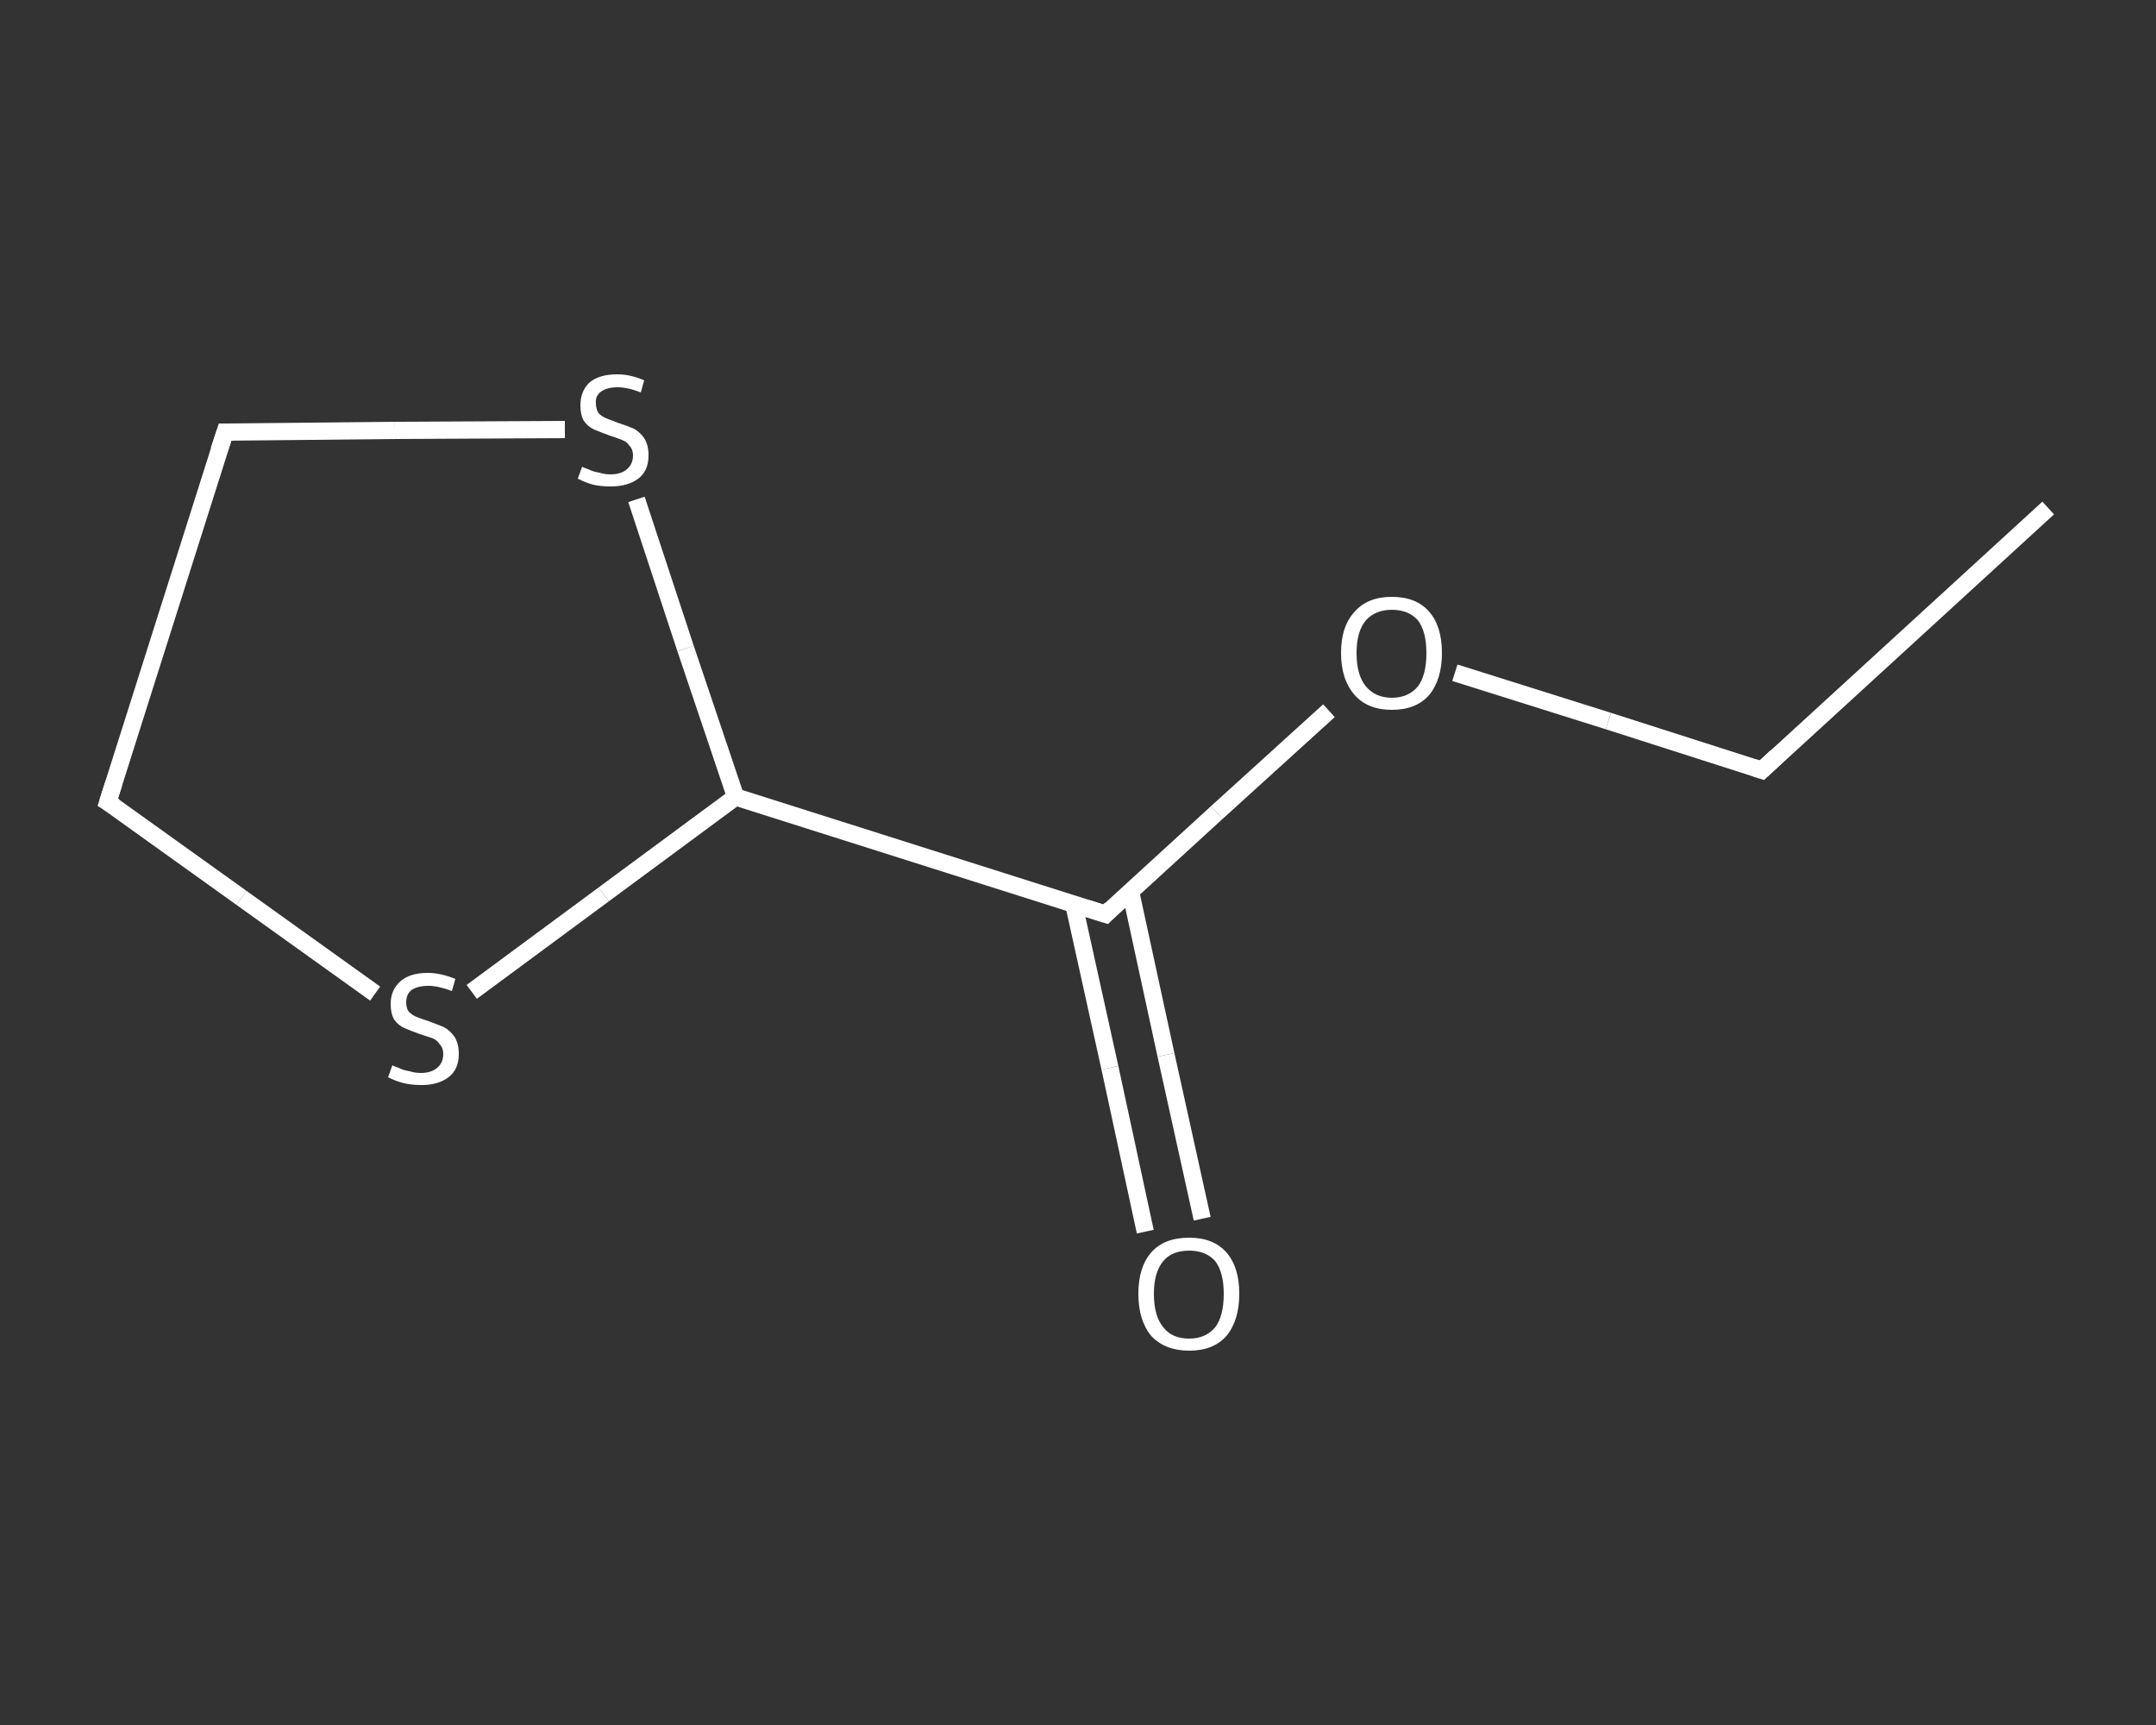 <?xml version='1.0' encoding='iso-8859-1'?>
<svg version='1.1' baseProfile='full'
              xmlns='http://www.w3.org/2000/svg'
                      xmlns:rdkit='http://www.rdkit.org/xml'
                      xmlns:xlink='http://www.w3.org/1999/xlink'
                  xml:space='preserve'
width='250px' height='200px' viewBox='0 0 250 200'>
<rect x="0" y="0" width="250" height="200" fill="#333333" stroke="none"/>
<!-- END OF HEADER -->
<rect style='opacity:1.0;fill:transparent;stroke:none' width='250.0' height='200.0' x='0.0' y='0.0'> </rect>
<path class='bond-0 atom-0 atom-1' d='M 237.5,58.9 L 204.3,89.3' style='fill:none;fill-rule:evenodd;stroke:#FFFFFF;stroke-width:2.0px;stroke-linecap:butt;stroke-linejoin:miter;stroke-opacity:1' />
<path class='bond-1 atom-1 atom-2' d='M 204.3,89.3 L 186.5,83.6' style='fill:none;fill-rule:evenodd;stroke:#FFFFFF;stroke-width:2.0px;stroke-linecap:butt;stroke-linejoin:miter;stroke-opacity:1' />
<path class='bond-1 atom-1 atom-2' d='M 186.5,83.6 L 168.7,78.0' style='fill:none;fill-rule:evenodd;stroke:#FFFFFF;stroke-width:2.0px;stroke-linecap:butt;stroke-linejoin:miter;stroke-opacity:1' />
<path class='bond-2 atom-2 atom-3' d='M 154.1,82.4 L 141.1,94.2' style='fill:none;fill-rule:evenodd;stroke:#FFFFFF;stroke-width:2.0px;stroke-linecap:butt;stroke-linejoin:miter;stroke-opacity:1' />
<path class='bond-2 atom-2 atom-3' d='M 141.1,94.2 L 128.2,106.0' style='fill:none;fill-rule:evenodd;stroke:#FFFFFF;stroke-width:2.0px;stroke-linecap:butt;stroke-linejoin:miter;stroke-opacity:1' />
<path class='bond-3 atom-3 atom-4' d='M 124.5,104.8 L 128.7,123.8' style='fill:none;fill-rule:evenodd;stroke:#FFFFFF;stroke-width:2.0px;stroke-linecap:butt;stroke-linejoin:miter;stroke-opacity:1' />
<path class='bond-3 atom-3 atom-4' d='M 128.7,123.8 L 132.8,142.8' style='fill:none;fill-rule:evenodd;stroke:#FFFFFF;stroke-width:2.0px;stroke-linecap:butt;stroke-linejoin:miter;stroke-opacity:1' />
<path class='bond-3 atom-3 atom-4' d='M 131.1,103.4 L 135.2,122.3' style='fill:none;fill-rule:evenodd;stroke:#FFFFFF;stroke-width:2.0px;stroke-linecap:butt;stroke-linejoin:miter;stroke-opacity:1' />
<path class='bond-3 atom-3 atom-4' d='M 135.2,122.3 L 139.4,141.3' style='fill:none;fill-rule:evenodd;stroke:#FFFFFF;stroke-width:2.0px;stroke-linecap:butt;stroke-linejoin:miter;stroke-opacity:1' />
<path class='bond-4 atom-3 atom-5' d='M 128.2,106.0 L 85.3,92.4' style='fill:none;fill-rule:evenodd;stroke:#FFFFFF;stroke-width:2.0px;stroke-linecap:butt;stroke-linejoin:miter;stroke-opacity:1' />
<path class='bond-5 atom-5 atom-6' d='M 85.3,92.4 L 79.5,75.2' style='fill:none;fill-rule:evenodd;stroke:#FFFFFF;stroke-width:2.0px;stroke-linecap:butt;stroke-linejoin:miter;stroke-opacity:1' />
<path class='bond-5 atom-5 atom-6' d='M 79.5,75.2 L 73.8,57.9' style='fill:none;fill-rule:evenodd;stroke:#FFFFFF;stroke-width:2.0px;stroke-linecap:butt;stroke-linejoin:miter;stroke-opacity:1' />
<path class='bond-6 atom-6 atom-7' d='M 65.5,49.8 L 45.8,49.9' style='fill:none;fill-rule:evenodd;stroke:#FFFFFF;stroke-width:2.0px;stroke-linecap:butt;stroke-linejoin:miter;stroke-opacity:1' />
<path class='bond-6 atom-6 atom-7' d='M 45.8,49.9 L 26.1,50.1' style='fill:none;fill-rule:evenodd;stroke:#FFFFFF;stroke-width:2.0px;stroke-linecap:butt;stroke-linejoin:miter;stroke-opacity:1' />
<path class='bond-7 atom-7 atom-8' d='M 26.1,50.1 L 12.5,93.0' style='fill:none;fill-rule:evenodd;stroke:#FFFFFF;stroke-width:2.0px;stroke-linecap:butt;stroke-linejoin:miter;stroke-opacity:1' />
<path class='bond-8 atom-8 atom-9' d='M 12.5,93.0 L 28.0,104.1' style='fill:none;fill-rule:evenodd;stroke:#FFFFFF;stroke-width:2.0px;stroke-linecap:butt;stroke-linejoin:miter;stroke-opacity:1' />
<path class='bond-8 atom-8 atom-9' d='M 28.0,104.1 L 43.5,115.2' style='fill:none;fill-rule:evenodd;stroke:#FFFFFF;stroke-width:2.0px;stroke-linecap:butt;stroke-linejoin:miter;stroke-opacity:1' />
<path class='bond-9 atom-9 atom-5' d='M 54.7,115.0 L 70.0,103.7' style='fill:none;fill-rule:evenodd;stroke:#FFFFFF;stroke-width:2.0px;stroke-linecap:butt;stroke-linejoin:miter;stroke-opacity:1' />
<path class='bond-9 atom-9 atom-5' d='M 70.0,103.7 L 85.3,92.4' style='fill:none;fill-rule:evenodd;stroke:#FFFFFF;stroke-width:2.0px;stroke-linecap:butt;stroke-linejoin:miter;stroke-opacity:1' />
<path d='M 206.0,87.7 L 204.3,89.3 L 203.4,89.0' style='fill:none;stroke:#FFFFFF;stroke-width:2.0px;stroke-linecap:butt;stroke-linejoin:miter;stroke-opacity:1;' />
<path d='M 128.8,105.4 L 128.2,106.0 L 126.0,105.3' style='fill:none;stroke:#FFFFFF;stroke-width:2.0px;stroke-linecap:butt;stroke-linejoin:miter;stroke-opacity:1;' />
<path d='M 27.1,50.1 L 26.1,50.1 L 25.4,52.2' style='fill:none;stroke:#FFFFFF;stroke-width:2.0px;stroke-linecap:butt;stroke-linejoin:miter;stroke-opacity:1;' />
<path d='M 13.2,90.8 L 12.5,93.0 L 13.3,93.5' style='fill:none;stroke:#FFFFFF;stroke-width:2.0px;stroke-linecap:butt;stroke-linejoin:miter;stroke-opacity:1;' />
<path class='atom-2' d='M 155.5 75.7
Q 155.5 72.6, 157.1 70.9
Q 158.6 69.2, 161.4 69.2
Q 164.2 69.2, 165.7 70.9
Q 167.2 72.6, 167.2 75.7
Q 167.2 78.8, 165.7 80.6
Q 164.2 82.3, 161.4 82.3
Q 158.6 82.3, 157.1 80.6
Q 155.5 78.8, 155.5 75.7
M 161.4 80.9
Q 163.3 80.9, 164.4 79.6
Q 165.4 78.3, 165.4 75.7
Q 165.4 73.2, 164.4 71.9
Q 163.3 70.7, 161.4 70.7
Q 159.5 70.7, 158.4 71.9
Q 157.3 73.2, 157.3 75.7
Q 157.3 78.3, 158.4 79.6
Q 159.5 80.9, 161.4 80.9
' fill='#FFFFFF'/>
<path class='atom-4' d='M 132.0 150.0
Q 132.0 146.9, 133.5 145.2
Q 135.0 143.5, 137.9 143.5
Q 140.7 143.5, 142.2 145.2
Q 143.7 146.9, 143.7 150.0
Q 143.7 153.1, 142.2 154.9
Q 140.7 156.6, 137.9 156.6
Q 135.1 156.6, 133.5 154.9
Q 132.0 153.1, 132.0 150.0
M 137.9 155.2
Q 139.8 155.2, 140.9 153.9
Q 141.9 152.6, 141.9 150.0
Q 141.9 147.5, 140.9 146.2
Q 139.8 145.0, 137.9 145.0
Q 135.9 145.0, 134.9 146.2
Q 133.8 147.5, 133.8 150.0
Q 133.8 152.6, 134.9 153.9
Q 135.9 155.2, 137.9 155.2
' fill='#FFFFFF'/>
<path class='atom-6' d='M 67.5 54.1
Q 67.6 54.2, 68.2 54.4
Q 68.8 54.7, 69.5 54.8
Q 70.1 55.0, 70.8 55.0
Q 72.0 55.0, 72.7 54.4
Q 73.4 53.8, 73.4 52.8
Q 73.4 52.1, 73.0 51.7
Q 72.7 51.2, 72.1 51.0
Q 71.6 50.8, 70.7 50.5
Q 69.6 50.1, 68.9 49.8
Q 68.2 49.5, 67.7 48.8
Q 67.3 48.1, 67.3 47.0
Q 67.3 45.4, 68.3 44.4
Q 69.4 43.4, 71.6 43.4
Q 73.1 43.4, 74.7 44.1
L 74.3 45.5
Q 72.8 44.9, 71.6 44.9
Q 70.4 44.9, 69.7 45.4
Q 69.0 45.9, 69.1 46.8
Q 69.1 47.4, 69.4 47.9
Q 69.8 48.3, 70.3 48.5
Q 70.8 48.7, 71.6 49.0
Q 72.8 49.4, 73.5 49.7
Q 74.2 50.1, 74.7 50.8
Q 75.2 51.6, 75.2 52.8
Q 75.2 54.6, 74.0 55.5
Q 72.8 56.4, 70.8 56.4
Q 69.7 56.4, 68.8 56.2
Q 68.0 56.0, 67.0 55.5
L 67.5 54.1
' fill='#FFFFFF'/>
<path class='atom-9' d='M 45.5 123.5
Q 45.6 123.6, 46.2 123.8
Q 46.8 124.1, 47.5 124.2
Q 48.1 124.4, 48.8 124.4
Q 50.0 124.4, 50.7 123.8
Q 51.4 123.2, 51.4 122.2
Q 51.4 121.5, 51.0 121.1
Q 50.7 120.6, 50.2 120.4
Q 49.6 120.2, 48.7 119.9
Q 47.6 119.5, 46.9 119.2
Q 46.2 118.9, 45.7 118.2
Q 45.3 117.5, 45.3 116.4
Q 45.3 114.8, 46.4 113.8
Q 47.5 112.8, 49.6 112.8
Q 51.1 112.8, 52.8 113.5
L 52.4 114.9
Q 50.8 114.3, 49.7 114.3
Q 48.4 114.3, 47.7 114.8
Q 47.1 115.3, 47.1 116.2
Q 47.1 116.9, 47.4 117.3
Q 47.8 117.7, 48.3 117.9
Q 48.8 118.1, 49.7 118.4
Q 50.8 118.8, 51.5 119.1
Q 52.2 119.5, 52.7 120.2
Q 53.2 121.0, 53.2 122.2
Q 53.2 124.0, 52.0 124.9
Q 50.8 125.8, 48.9 125.8
Q 47.7 125.8, 46.9 125.6
Q 46.0 125.4, 45.0 124.9
L 45.5 123.5
' fill='#FFFFFF'/>
</svg>
